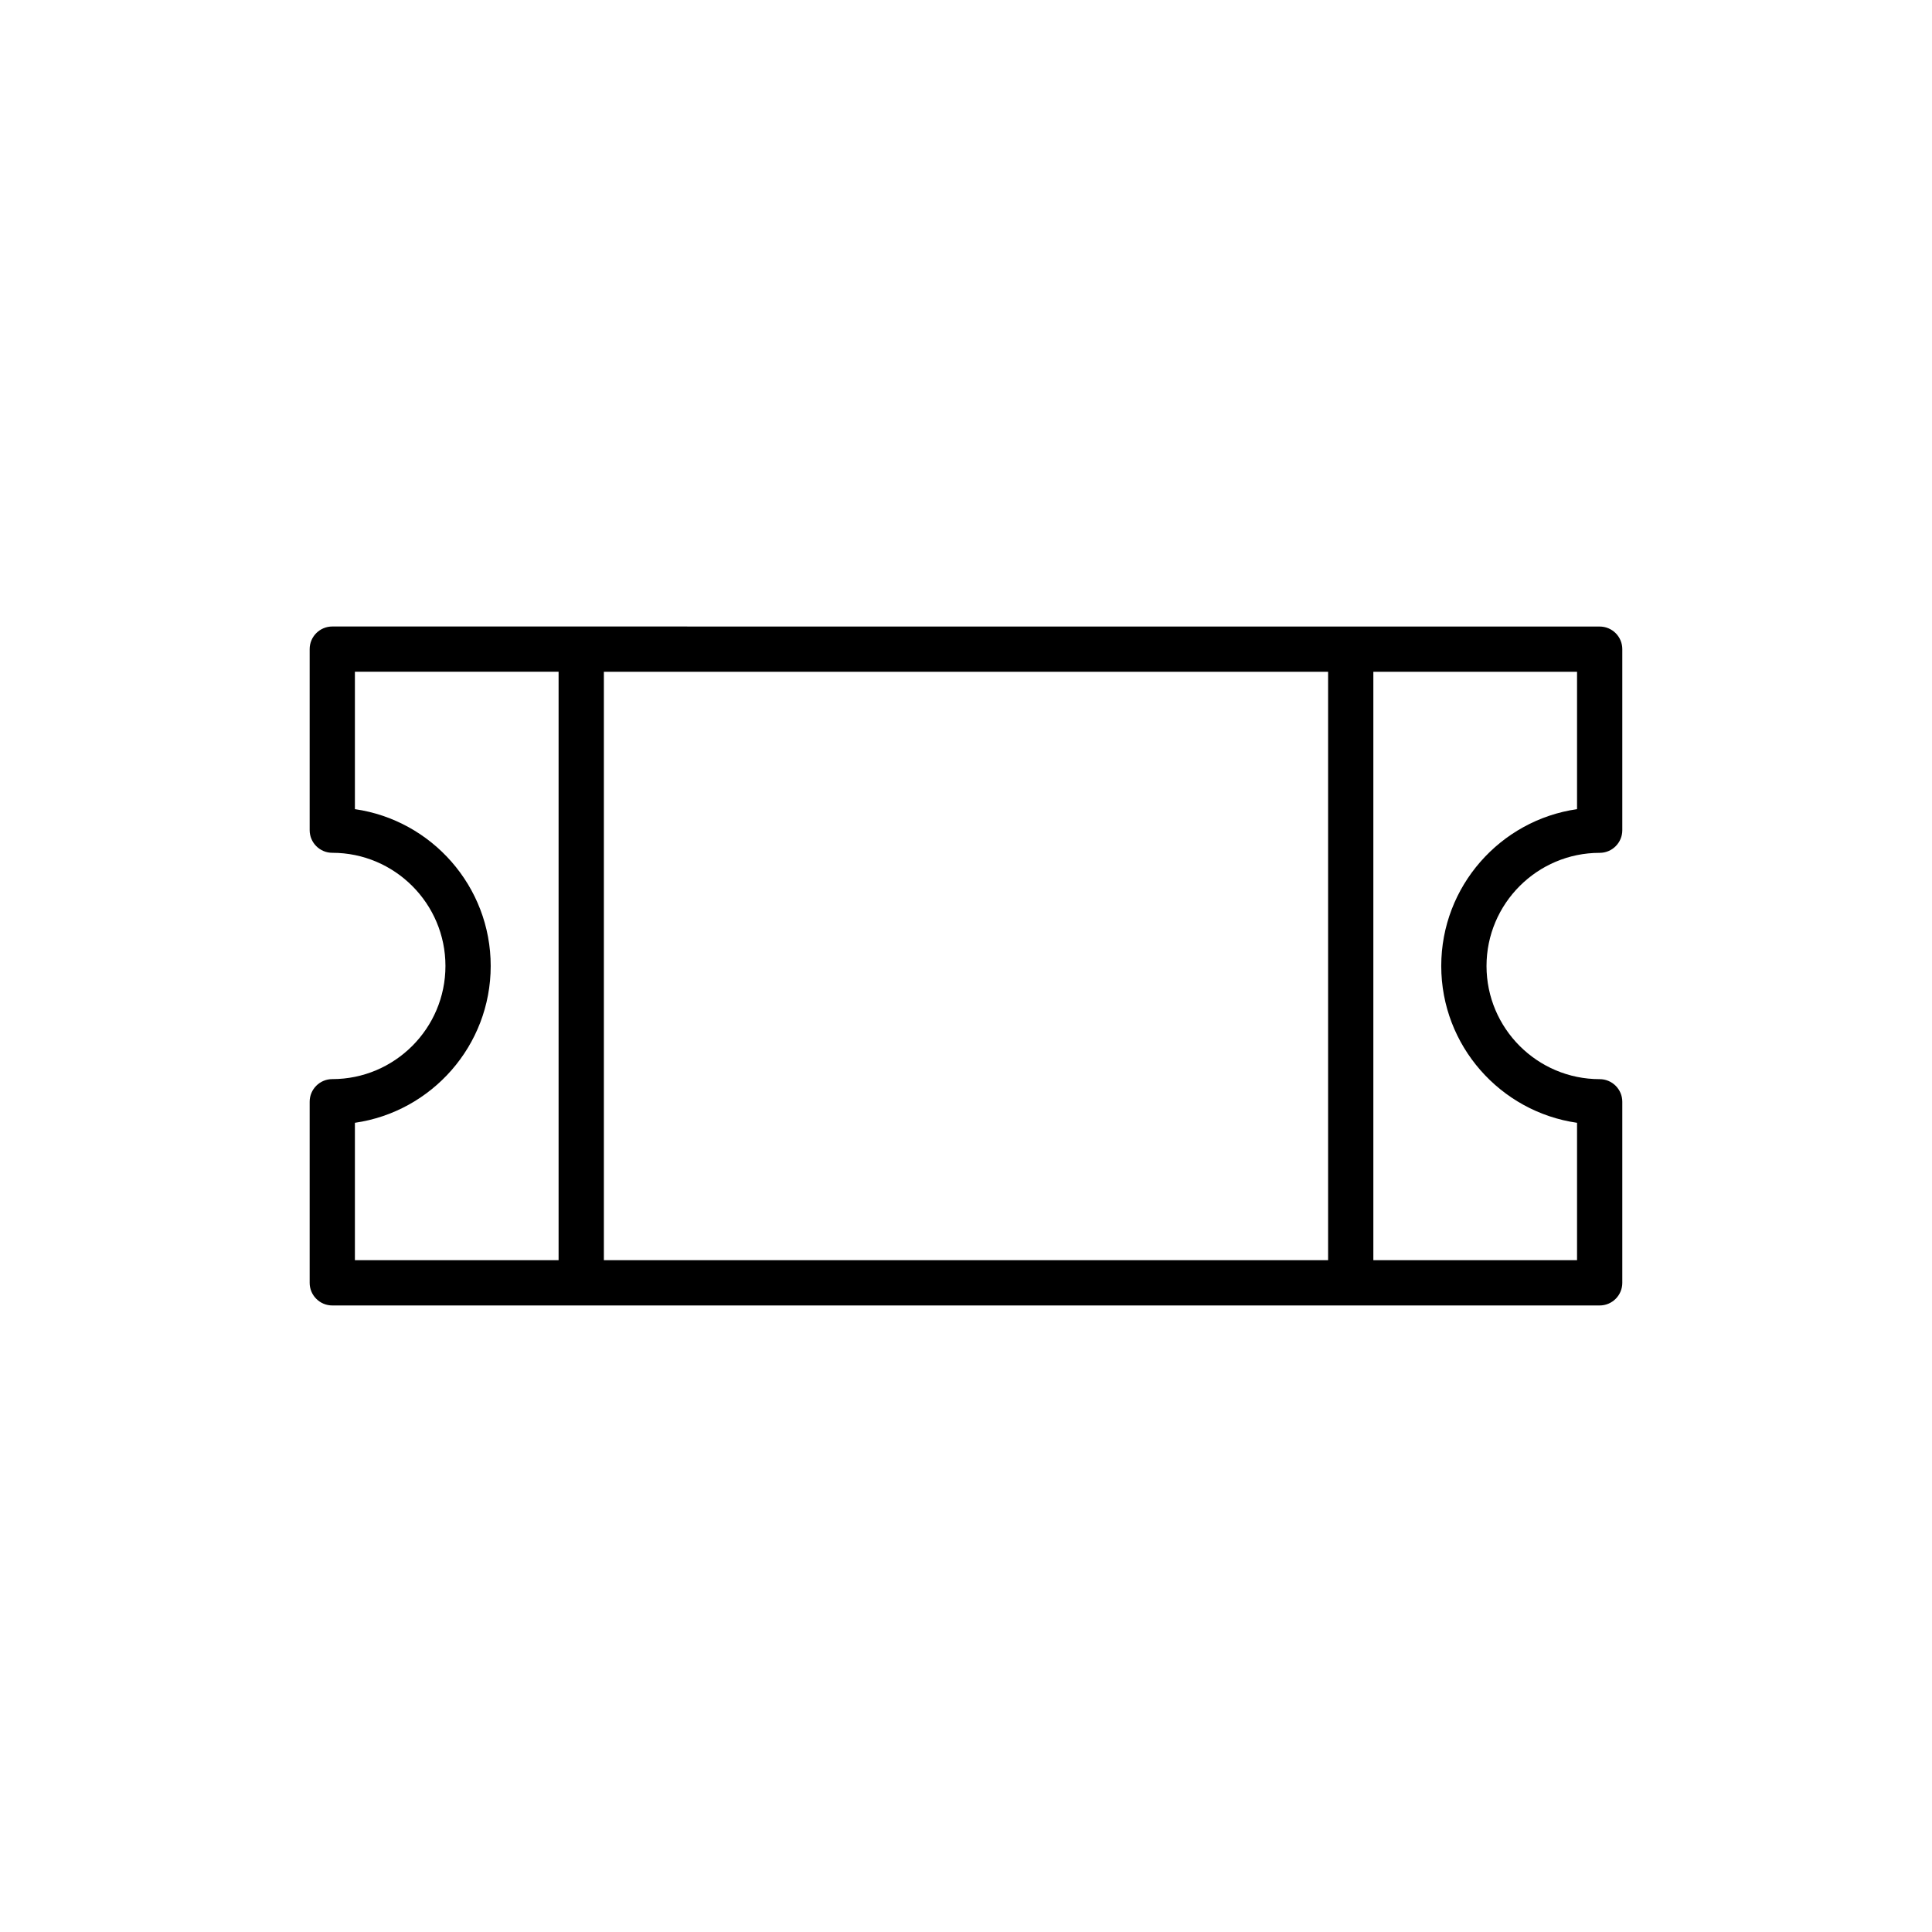 <?xml version="1.0" encoding="UTF-8"?>
<!-- The Best Svg Icon site in the world: iconSvg.co, Visit us! https://iconsvg.co -->
<svg fill="#000000" width="800px" height="800px" version="1.1" viewBox="144 144 512 512" xmlns="http://www.w3.org/2000/svg">
 <path d="m232.06 489.96h335.87c3.312 0 5.996-2.688 5.996-5.996v-47.98c0-3.312-2.688-5.996-5.996-5.996-16.535 0-29.988-13.453-29.988-29.988s13.453-29.988 29.988-29.988c3.312 0 5.996-2.688 5.996-5.996v-47.98c0-3.312-2.688-5.996-5.996-5.996l-335.87-0.012c-3.312 0-5.996 2.688-5.996 5.996v47.98c0 3.312 2.688 5.996 5.996 5.996 16.535 0 29.988 13.453 29.988 29.988 0 16.535-13.453 29.988-29.988 29.988-3.312 0-5.996 2.688-5.996 5.996v47.98c-0.004 3.32 2.684 6.008 5.996 6.008zm71.973-11.996v-155.94h191.93v155.94zm257.9-119.53c-20.32 2.922-35.988 20.441-35.988 41.559s15.668 38.637 35.988 41.559v36.41h-53.98v-155.94h53.98zm-323.88 83.117c20.32-2.922 35.988-20.441 35.988-41.559s-15.668-38.637-35.988-41.559v-36.414h53.98v155.94h-53.98z"/>
</svg>